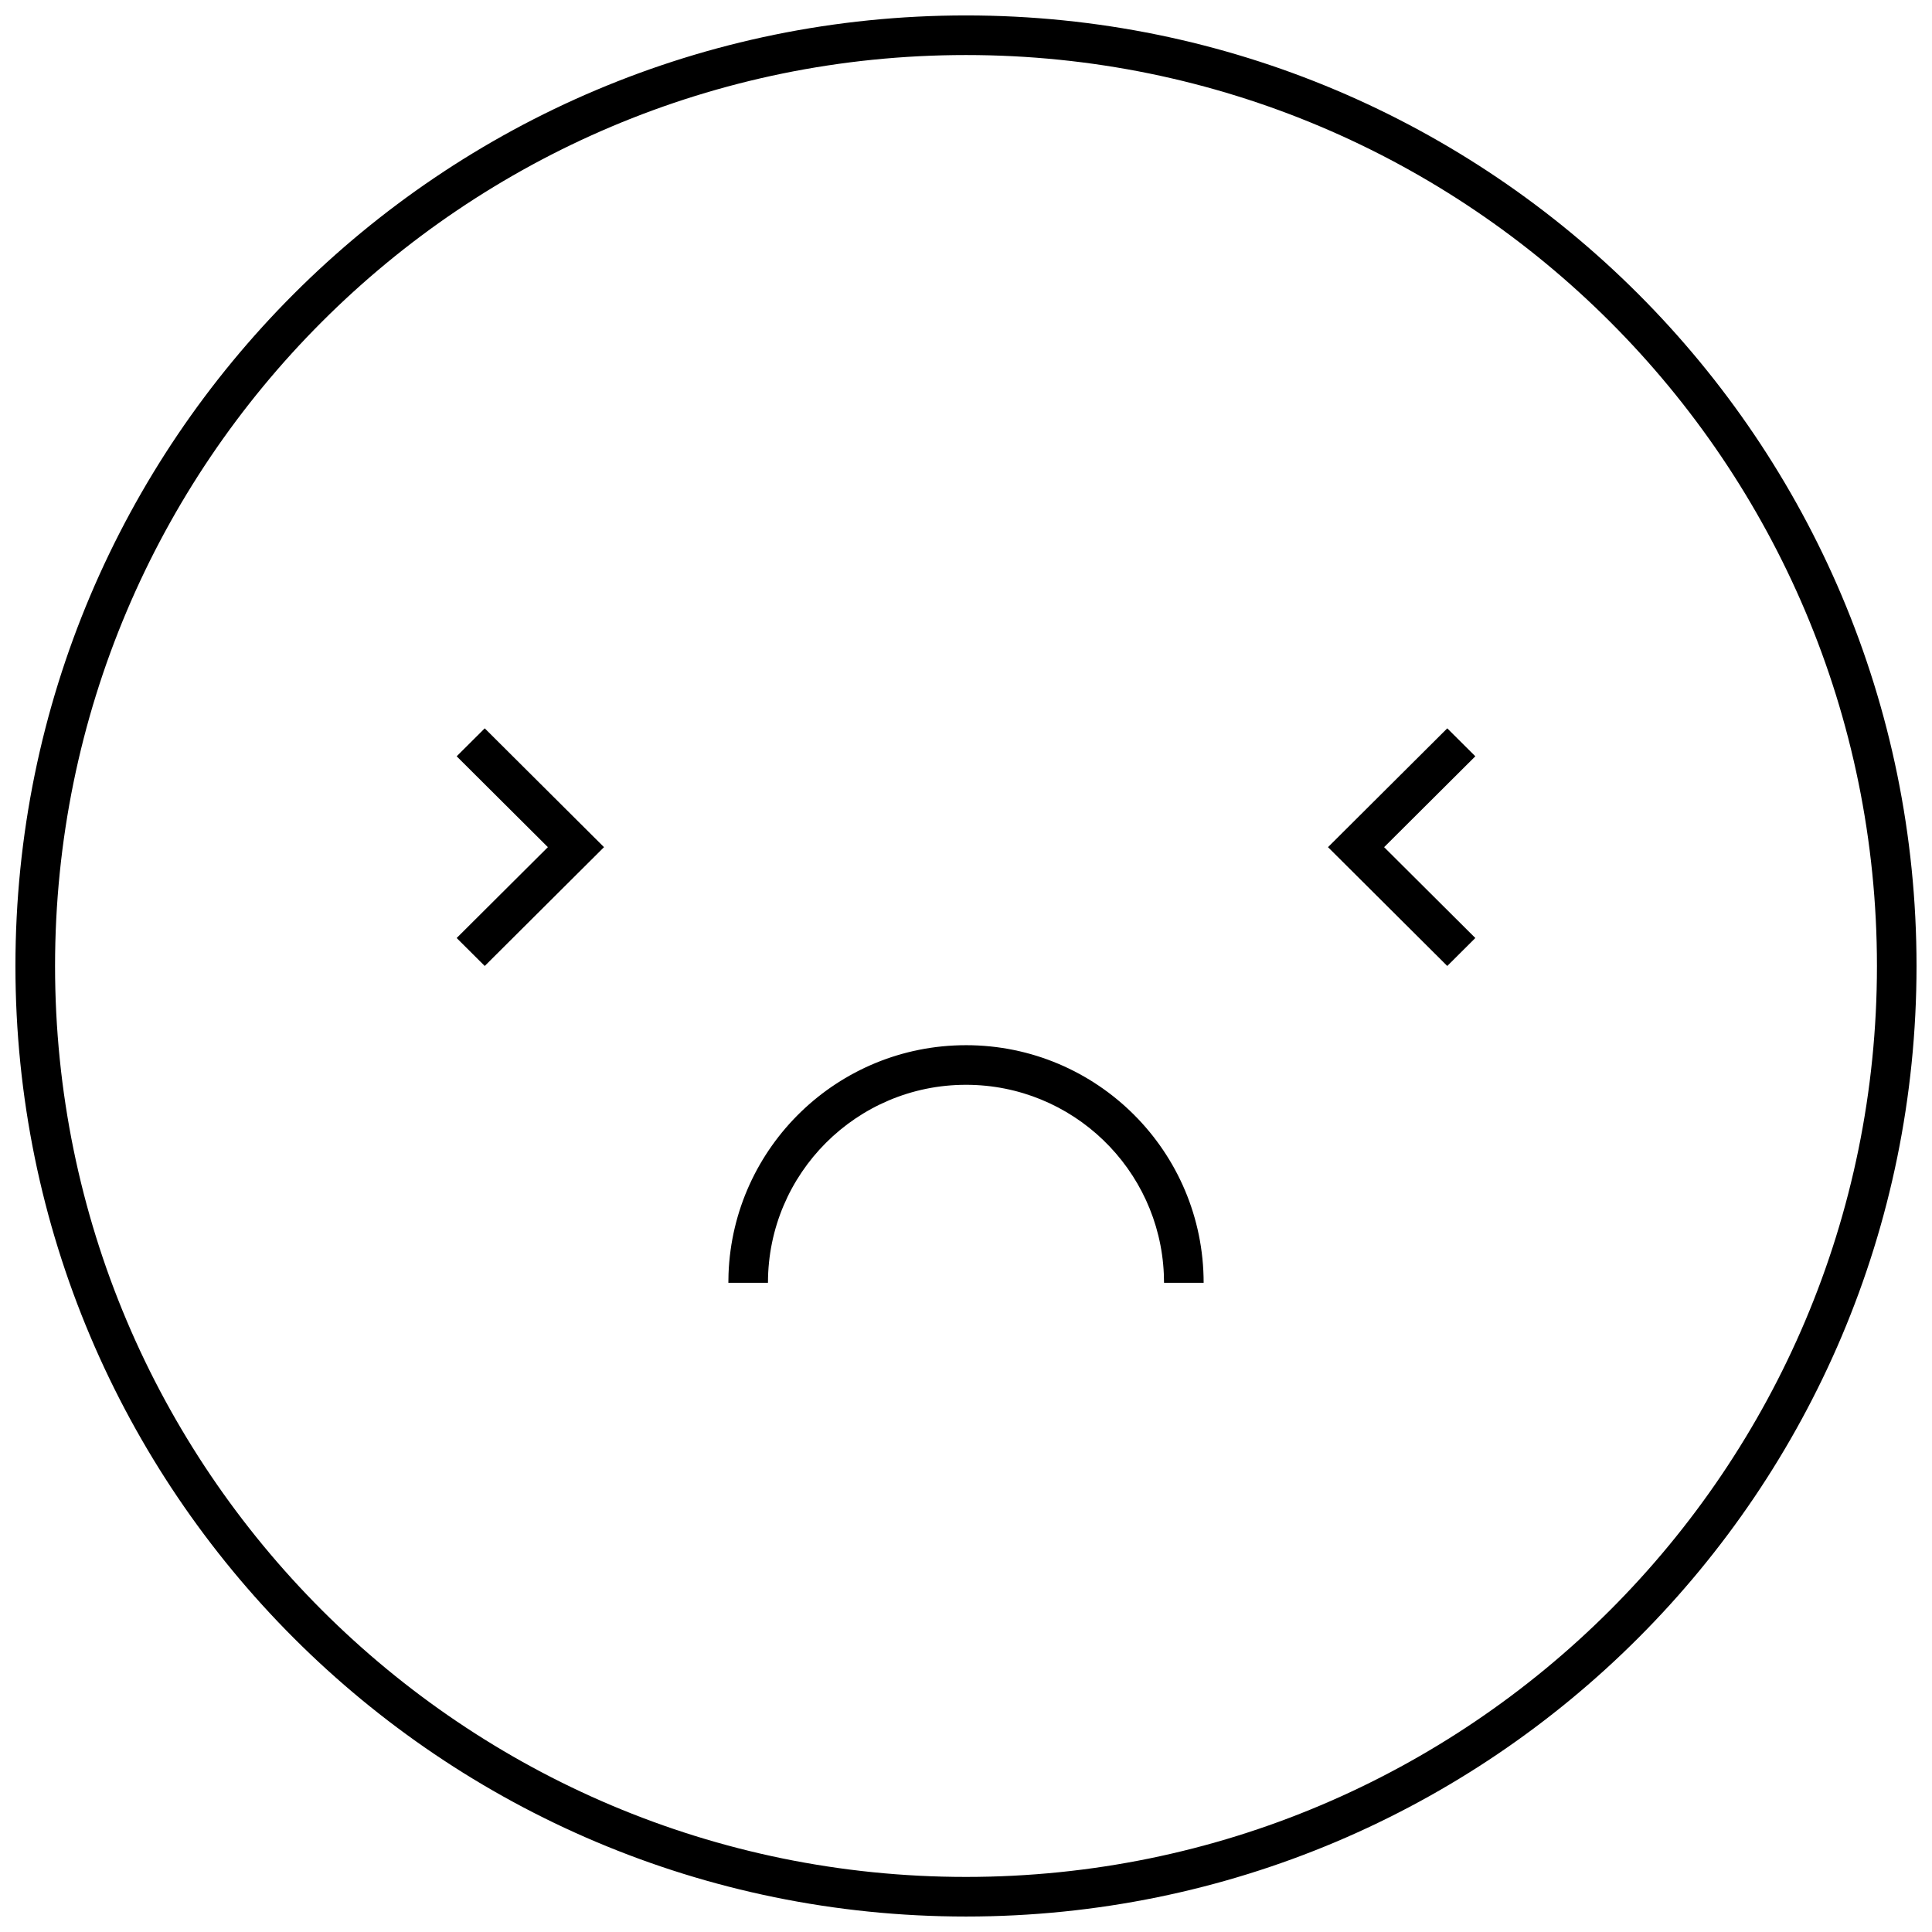 <?xml version="1.0" encoding="UTF-8"?>
<!-- Uploaded to: SVG Repo, www.svgrepo.com, Generator: SVG Repo Mixer Tools -->
<svg width="800px" height="800px" version="1.1" viewBox="144 144 512 512" xmlns="http://www.w3.org/2000/svg">
 <defs>
  <clipPath id="a">
   <path d="m148.09 148.09h503.81v503.81h-503.81z"/>
  </clipPath>
 </defs>
 <g clip-path="url(#a)">
  <path d="m400 148.09c139.12 0 251.9 112.78 251.9 251.91 0 139.12-112.78 251.9-251.9 251.9-139.12 0-251.91-112.78-251.91-251.9 0-139.12 112.78-251.91 251.91-251.91zm0 10.496c-133.33 0-241.41 108.08-241.41 241.41 0 133.32 108.08 241.41 241.41 241.41 133.32 0 241.41-108.08 241.41-241.41 0-133.33-108.08-241.41-241.41-241.41zm0 262.4c34.781 0 62.977 28.195 62.977 62.973h-10.496l-0.051-2.273c-1.191-27.93-24.211-50.203-52.43-50.203-28.984 0-52.48 23.496-52.48 52.477h-10.496l0.043-2.359c1.242-33.688 28.941-60.613 62.934-60.613zm127.54-83.969 7.438 7.406-24.172 24.082 24.172 24.078-7.438 7.41-24.168-24.082-7.438-7.406h0.008-0.008l7.438-7.41zm-255.08 0 24.172 24.078 7.438 7.41h-0.012 0.012l-7.438 7.406-24.172 24.082-7.438-7.41 24.172-24.078-24.172-24.082z" fill-rule="evenodd"/>
 </g>
</svg>